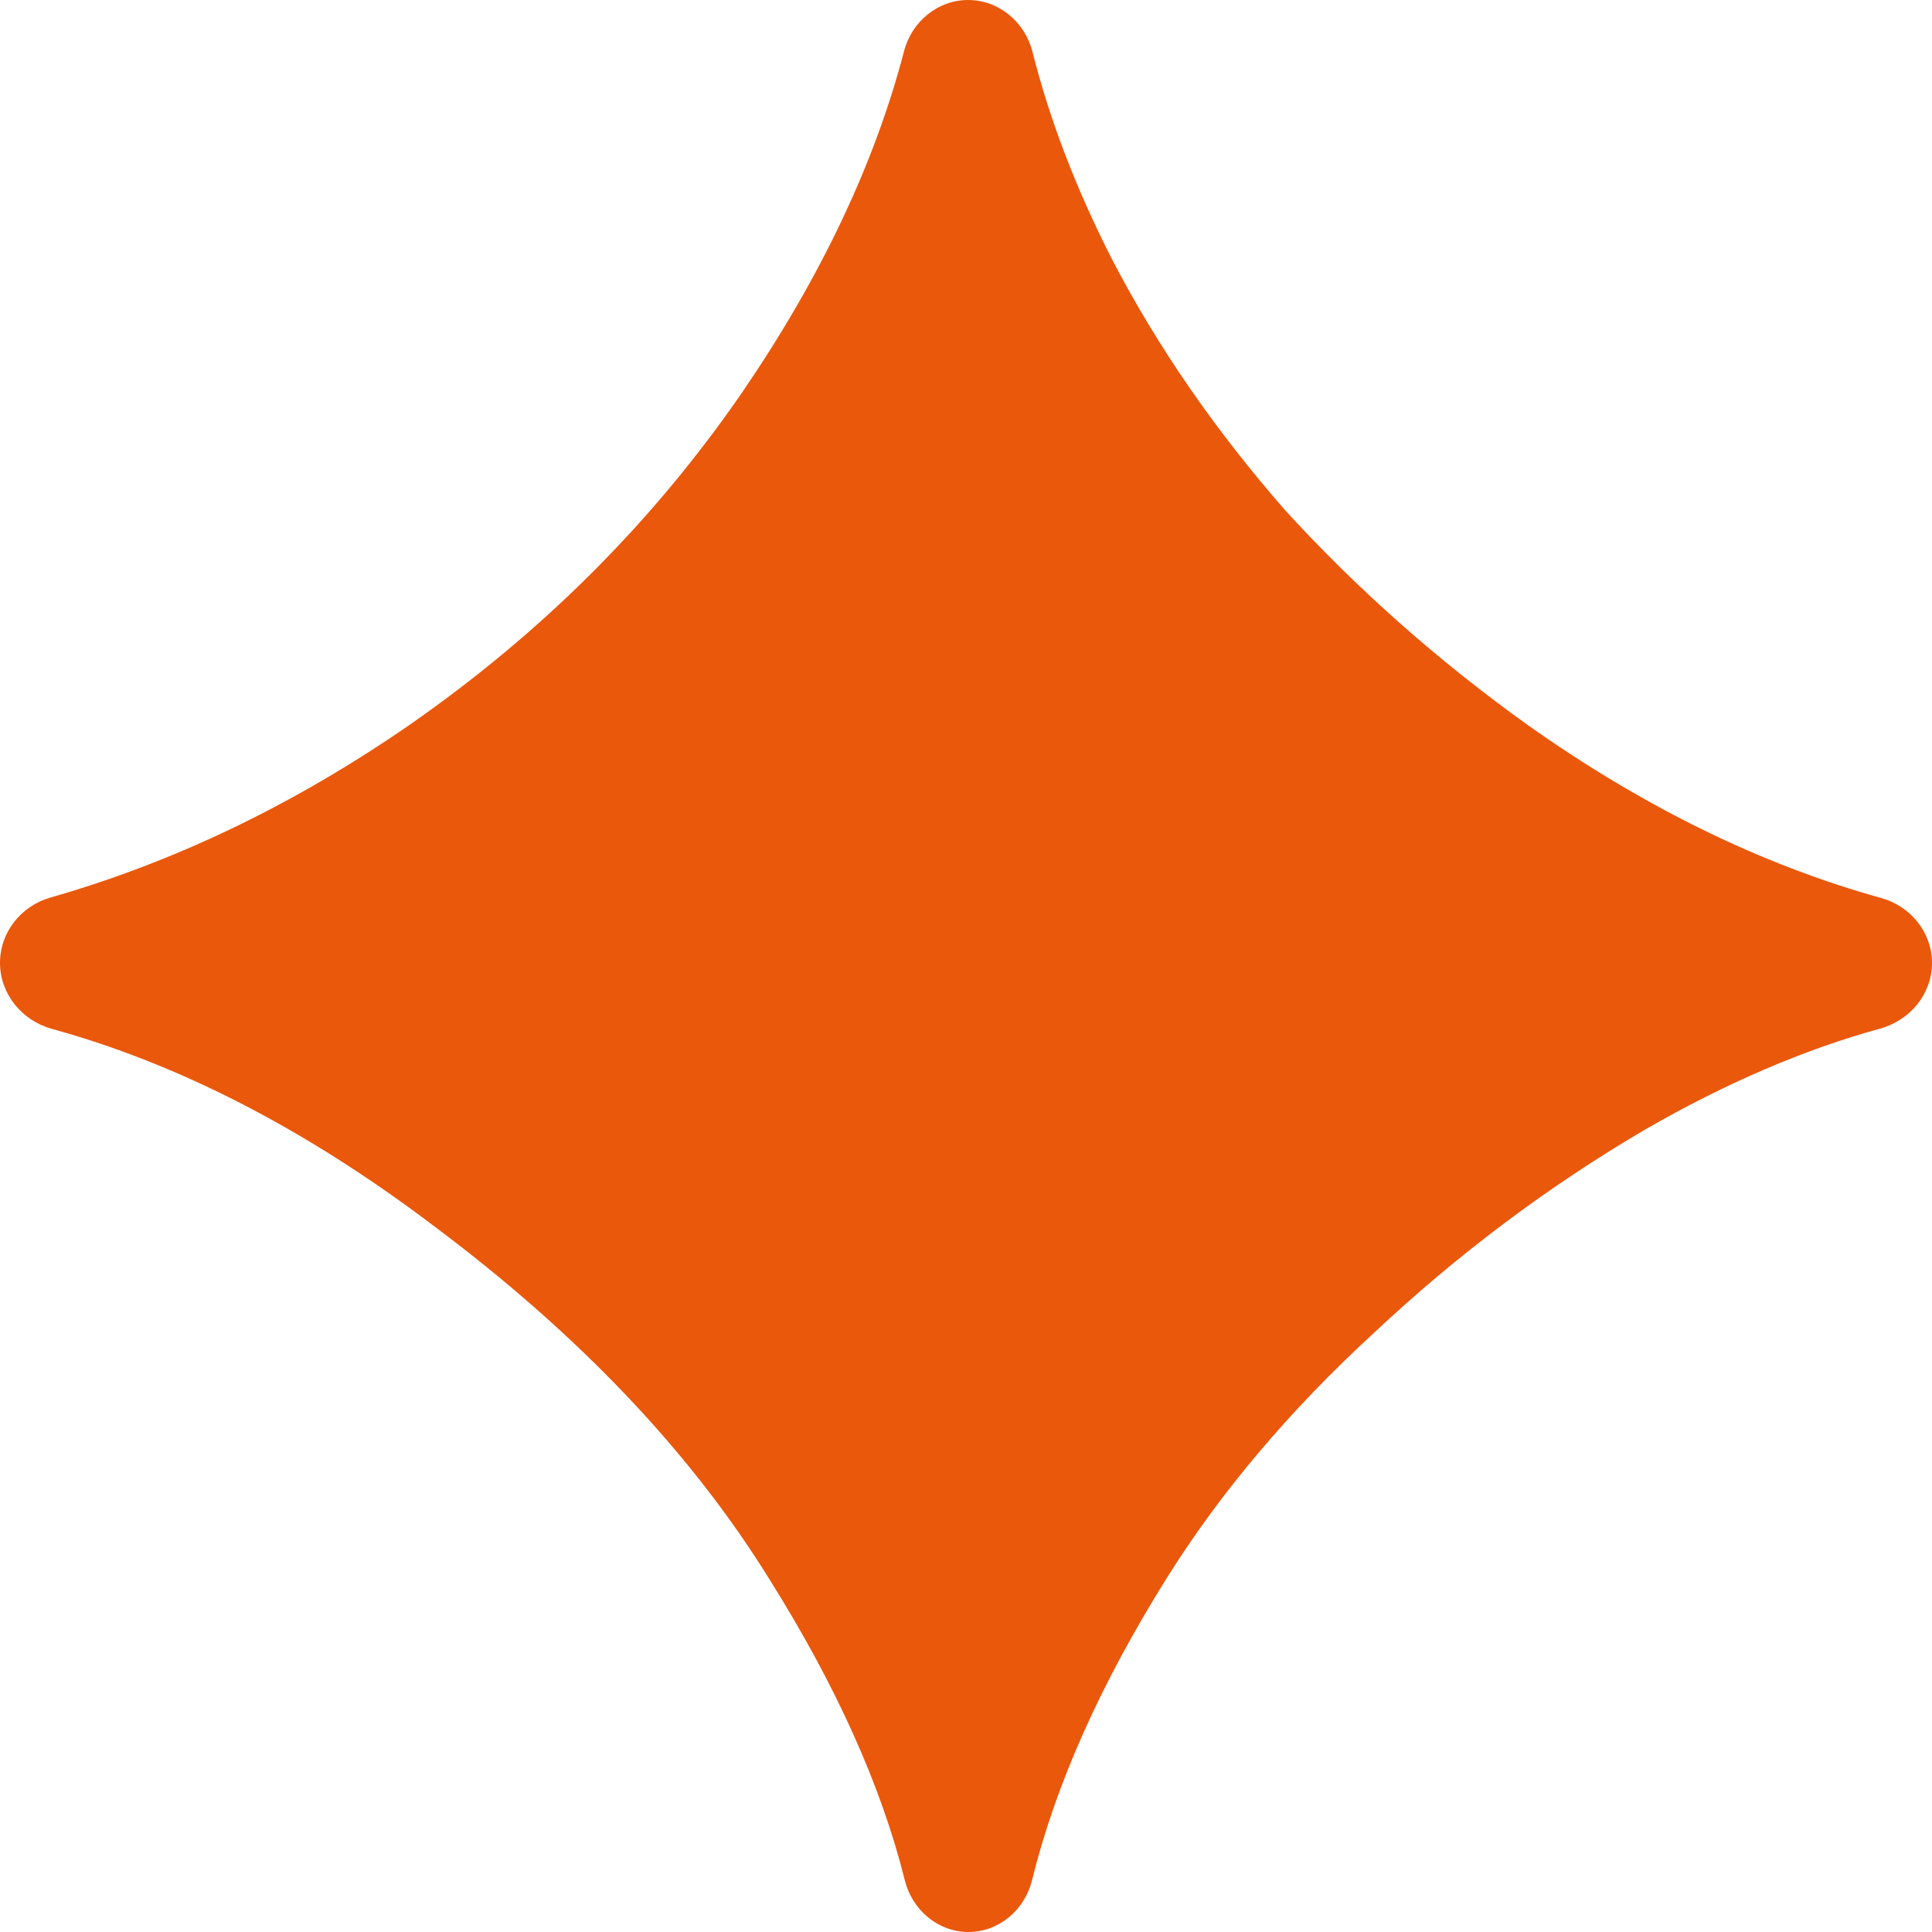 <?xml version="1.0" encoding="UTF-8"?> <svg xmlns="http://www.w3.org/2000/svg" width="32" height="32" viewBox="0 0 32 32" fill="none"><path d="M16.041 32C15.536 32 15.109 31.635 14.987 31.145C14.598 29.584 13.852 27.925 12.75 26.167C11.444 24.055 9.583 22.097 7.167 20.292C5.065 18.703 2.963 17.62 0.861 17.042C0.363 16.905 0 16.463 0 15.947C0 15.441 0.349 15.005 0.836 14.866C2.897 14.277 4.882 13.322 6.792 12C8.986 10.472 10.819 8.639 12.292 6.5C13.594 4.595 14.488 2.71 14.974 0.847C15.101 0.359 15.531 0 16.035 0C16.545 0 16.978 0.366 17.102 0.861C17.383 1.978 17.821 3.122 18.417 4.292C19.167 5.736 20.125 7.125 21.292 8.458C22.486 9.764 23.82 10.944 25.292 12C27.215 13.364 29.171 14.322 31.159 14.874C31.647 15.01 32 15.444 32 15.95C32 16.464 31.636 16.901 31.141 17.037C29.881 17.383 28.584 17.94 27.25 18.708C25.639 19.653 24.139 20.778 22.75 22.083C21.361 23.361 20.222 24.708 19.333 26.125C18.229 27.887 17.483 29.559 17.094 31.142C16.973 31.633 16.546 32 16.041 32Z" fill="#EA580C"></path></svg> 